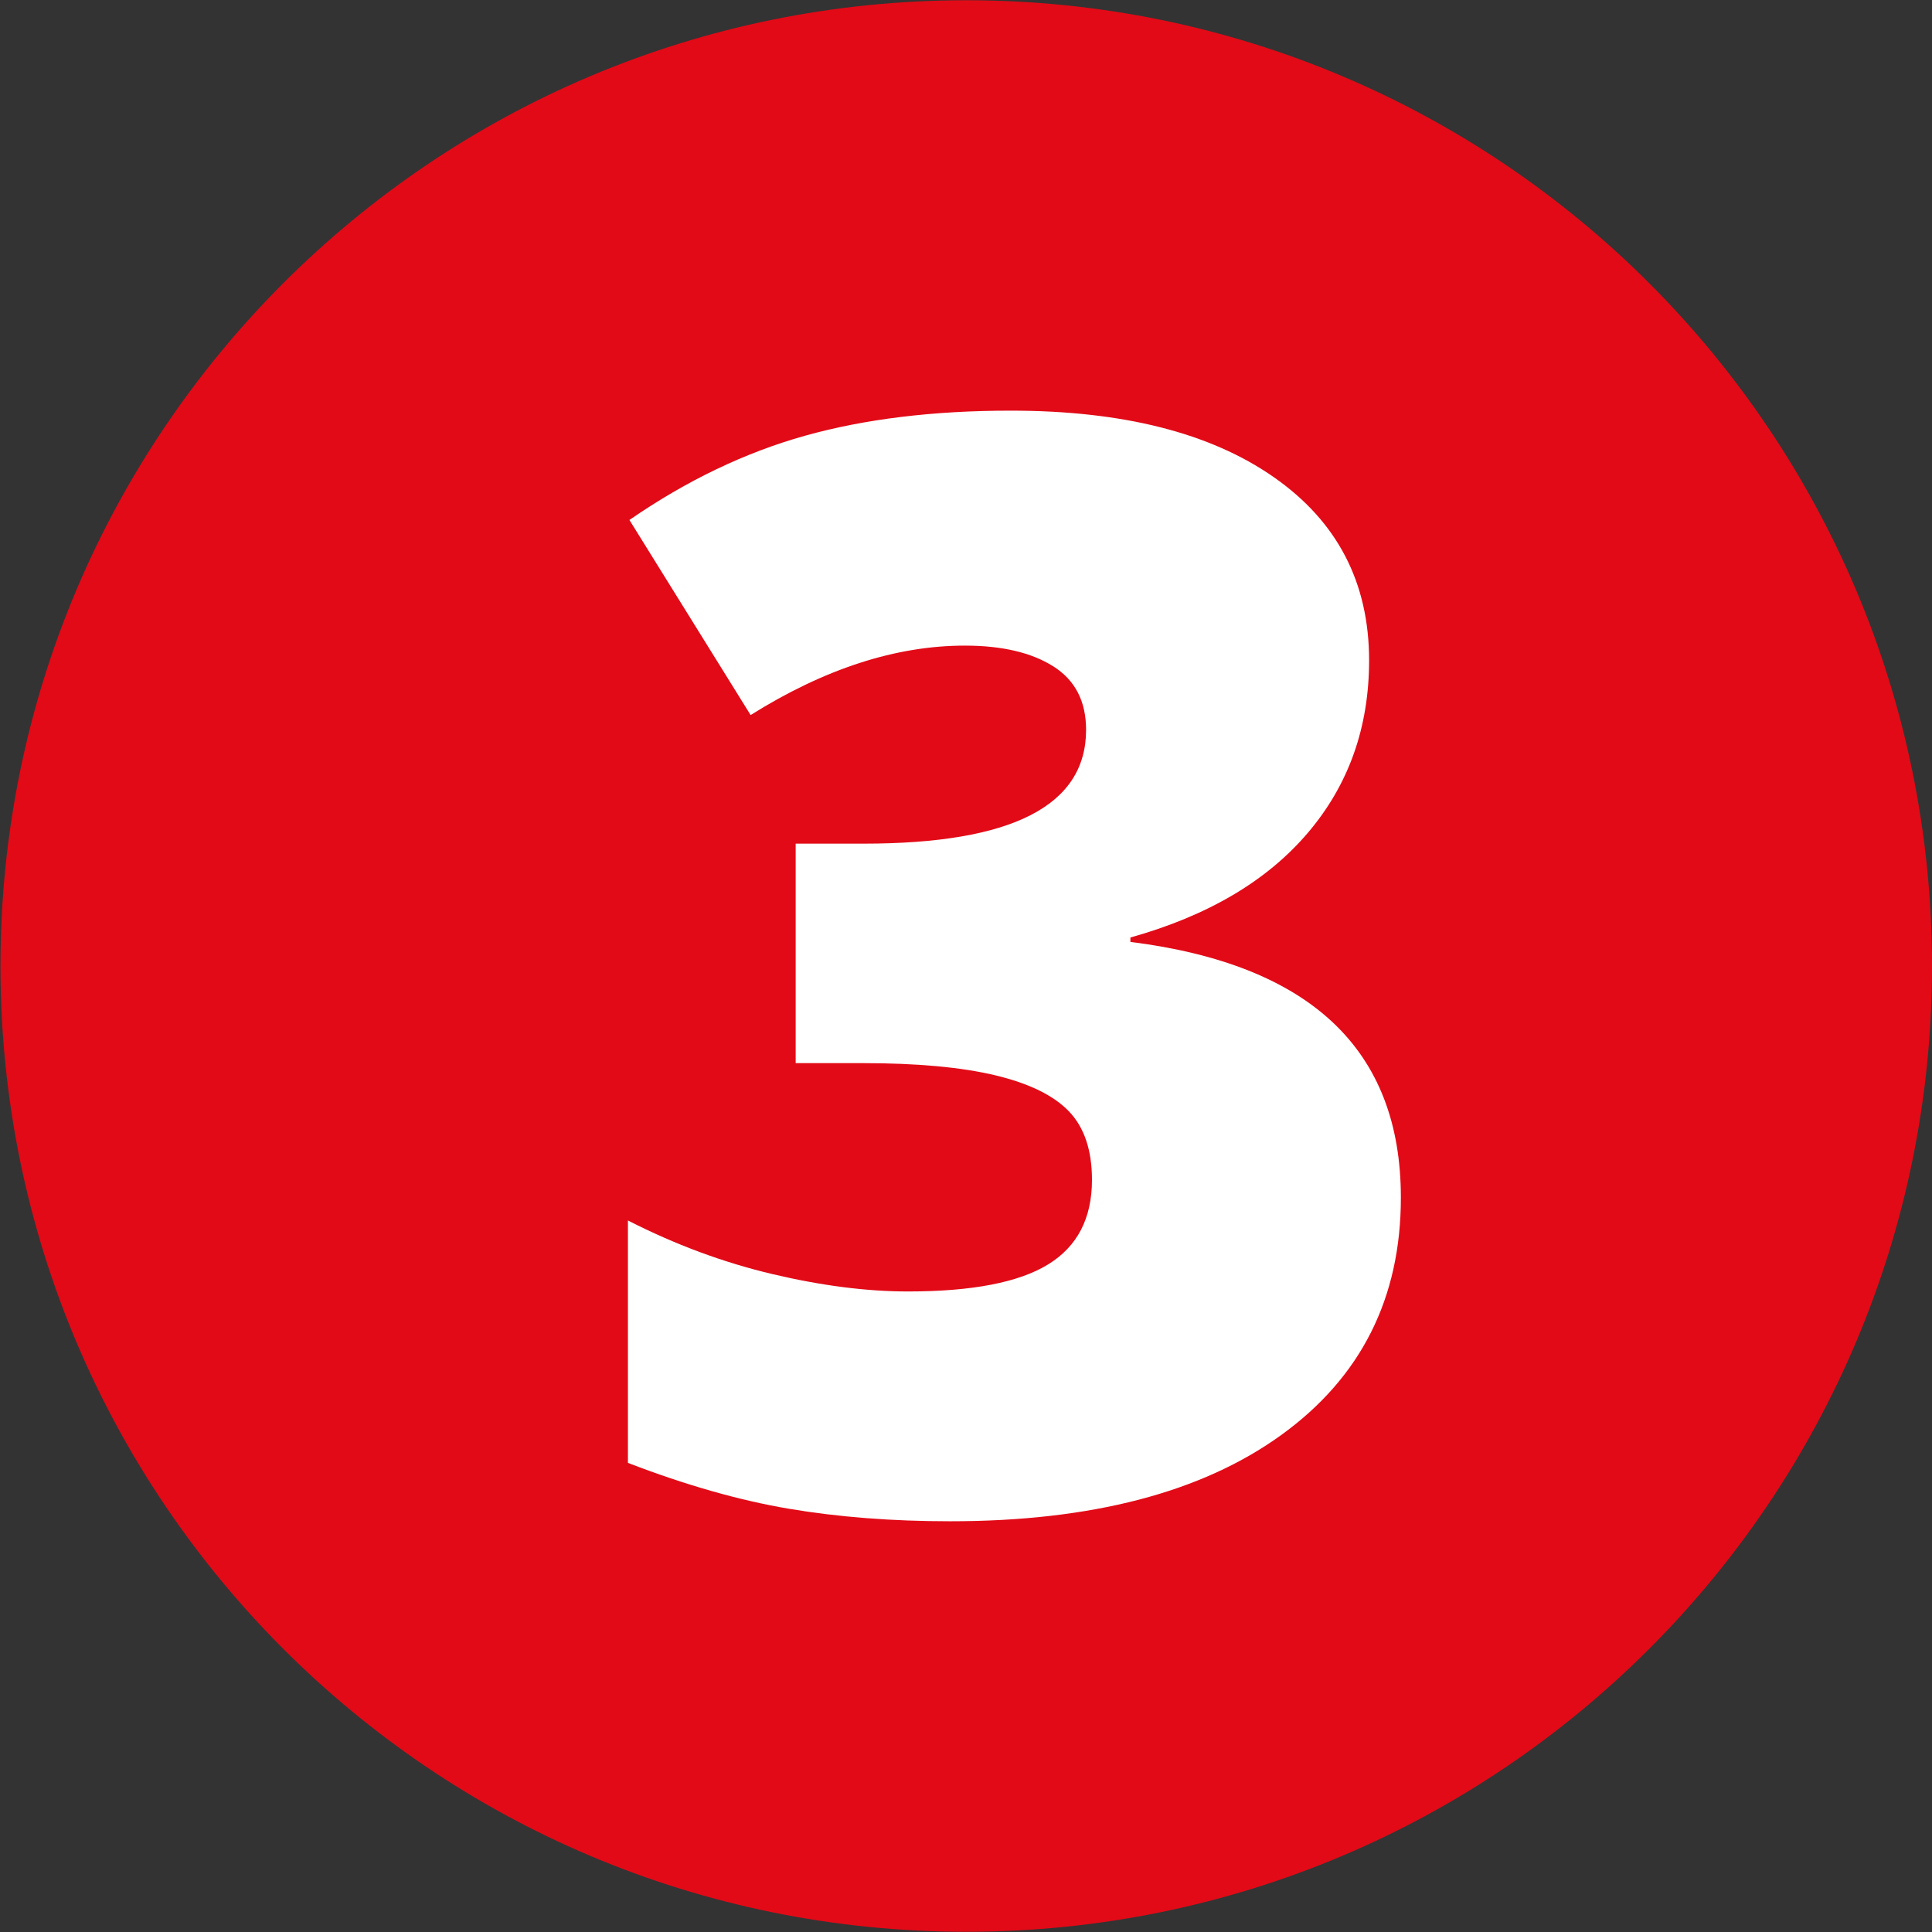 <svg height="53.333" viewBox="0 0 53.333 53.333" width="53.333" xmlns="http://www.w3.org/2000/svg" xmlns:xlink="http://www.w3.org/1999/xlink"><rect x="0" y="0" width="53.333" height="53.333" fill="#333333" stroke="none"/><clipPath id="a"><path d="m0 40h40v-40h-40z" transform="translate(-40 -20)"/></clipPath><clipPath id="b"><path d="m0 40h40v-40h-40z" transform="translate(-28.345 -26.328)"/></clipPath><path clip-path="url(#a)" d="m0 0c0-11.046-8.954-20-20-20s-20 8.954-20 20 8.954 20 20 20 20-8.954 20-20" fill="#e20a17" transform="matrix(1.333 0 0 -1.333 53.333 26.667)"/><path clip-path="url(#b)" d="m0 0c0-1.387-.423-2.579-1.27-3.573-.847-.995-2.071-1.717-3.673-2.166v-.091c3.734-.47 5.601-2.235 5.601-5.295 0-2.081-.824-3.719-2.471-4.912-1.648-1.194-3.936-1.791-6.864-1.791-1.203 0-2.318.087-3.343.26-1.026.174-2.135.49-3.329.949v5.02c.98-.5 1.977-.87 2.992-1.11s1.951-.36 2.808-.36c1.326 0 2.293.187 2.9.559s.91.956.91 1.752c0 .612-.158 1.084-.474 1.416-.316.331-.826.581-1.53.75-.704.168-1.622.252-2.755.252h-1.377v4.545h1.408c3.071 0 4.606.785 4.606 2.357 0 .591-.227 1.03-.681 1.316-.454.285-1.063.428-1.829.428-1.428 0-2.907-.479-4.437-1.438l-2.51 4.04c1.183.816 2.395 1.397 3.634 1.744 1.24.347 2.661.52 4.262.52 2.316 0 4.132-.459 5.448-1.377 1.316-.918 1.974-2.183 1.974-3.795" fill="#fff" transform="matrix(1.333 0 0 -1.333 37.794 18.23)"/></svg>